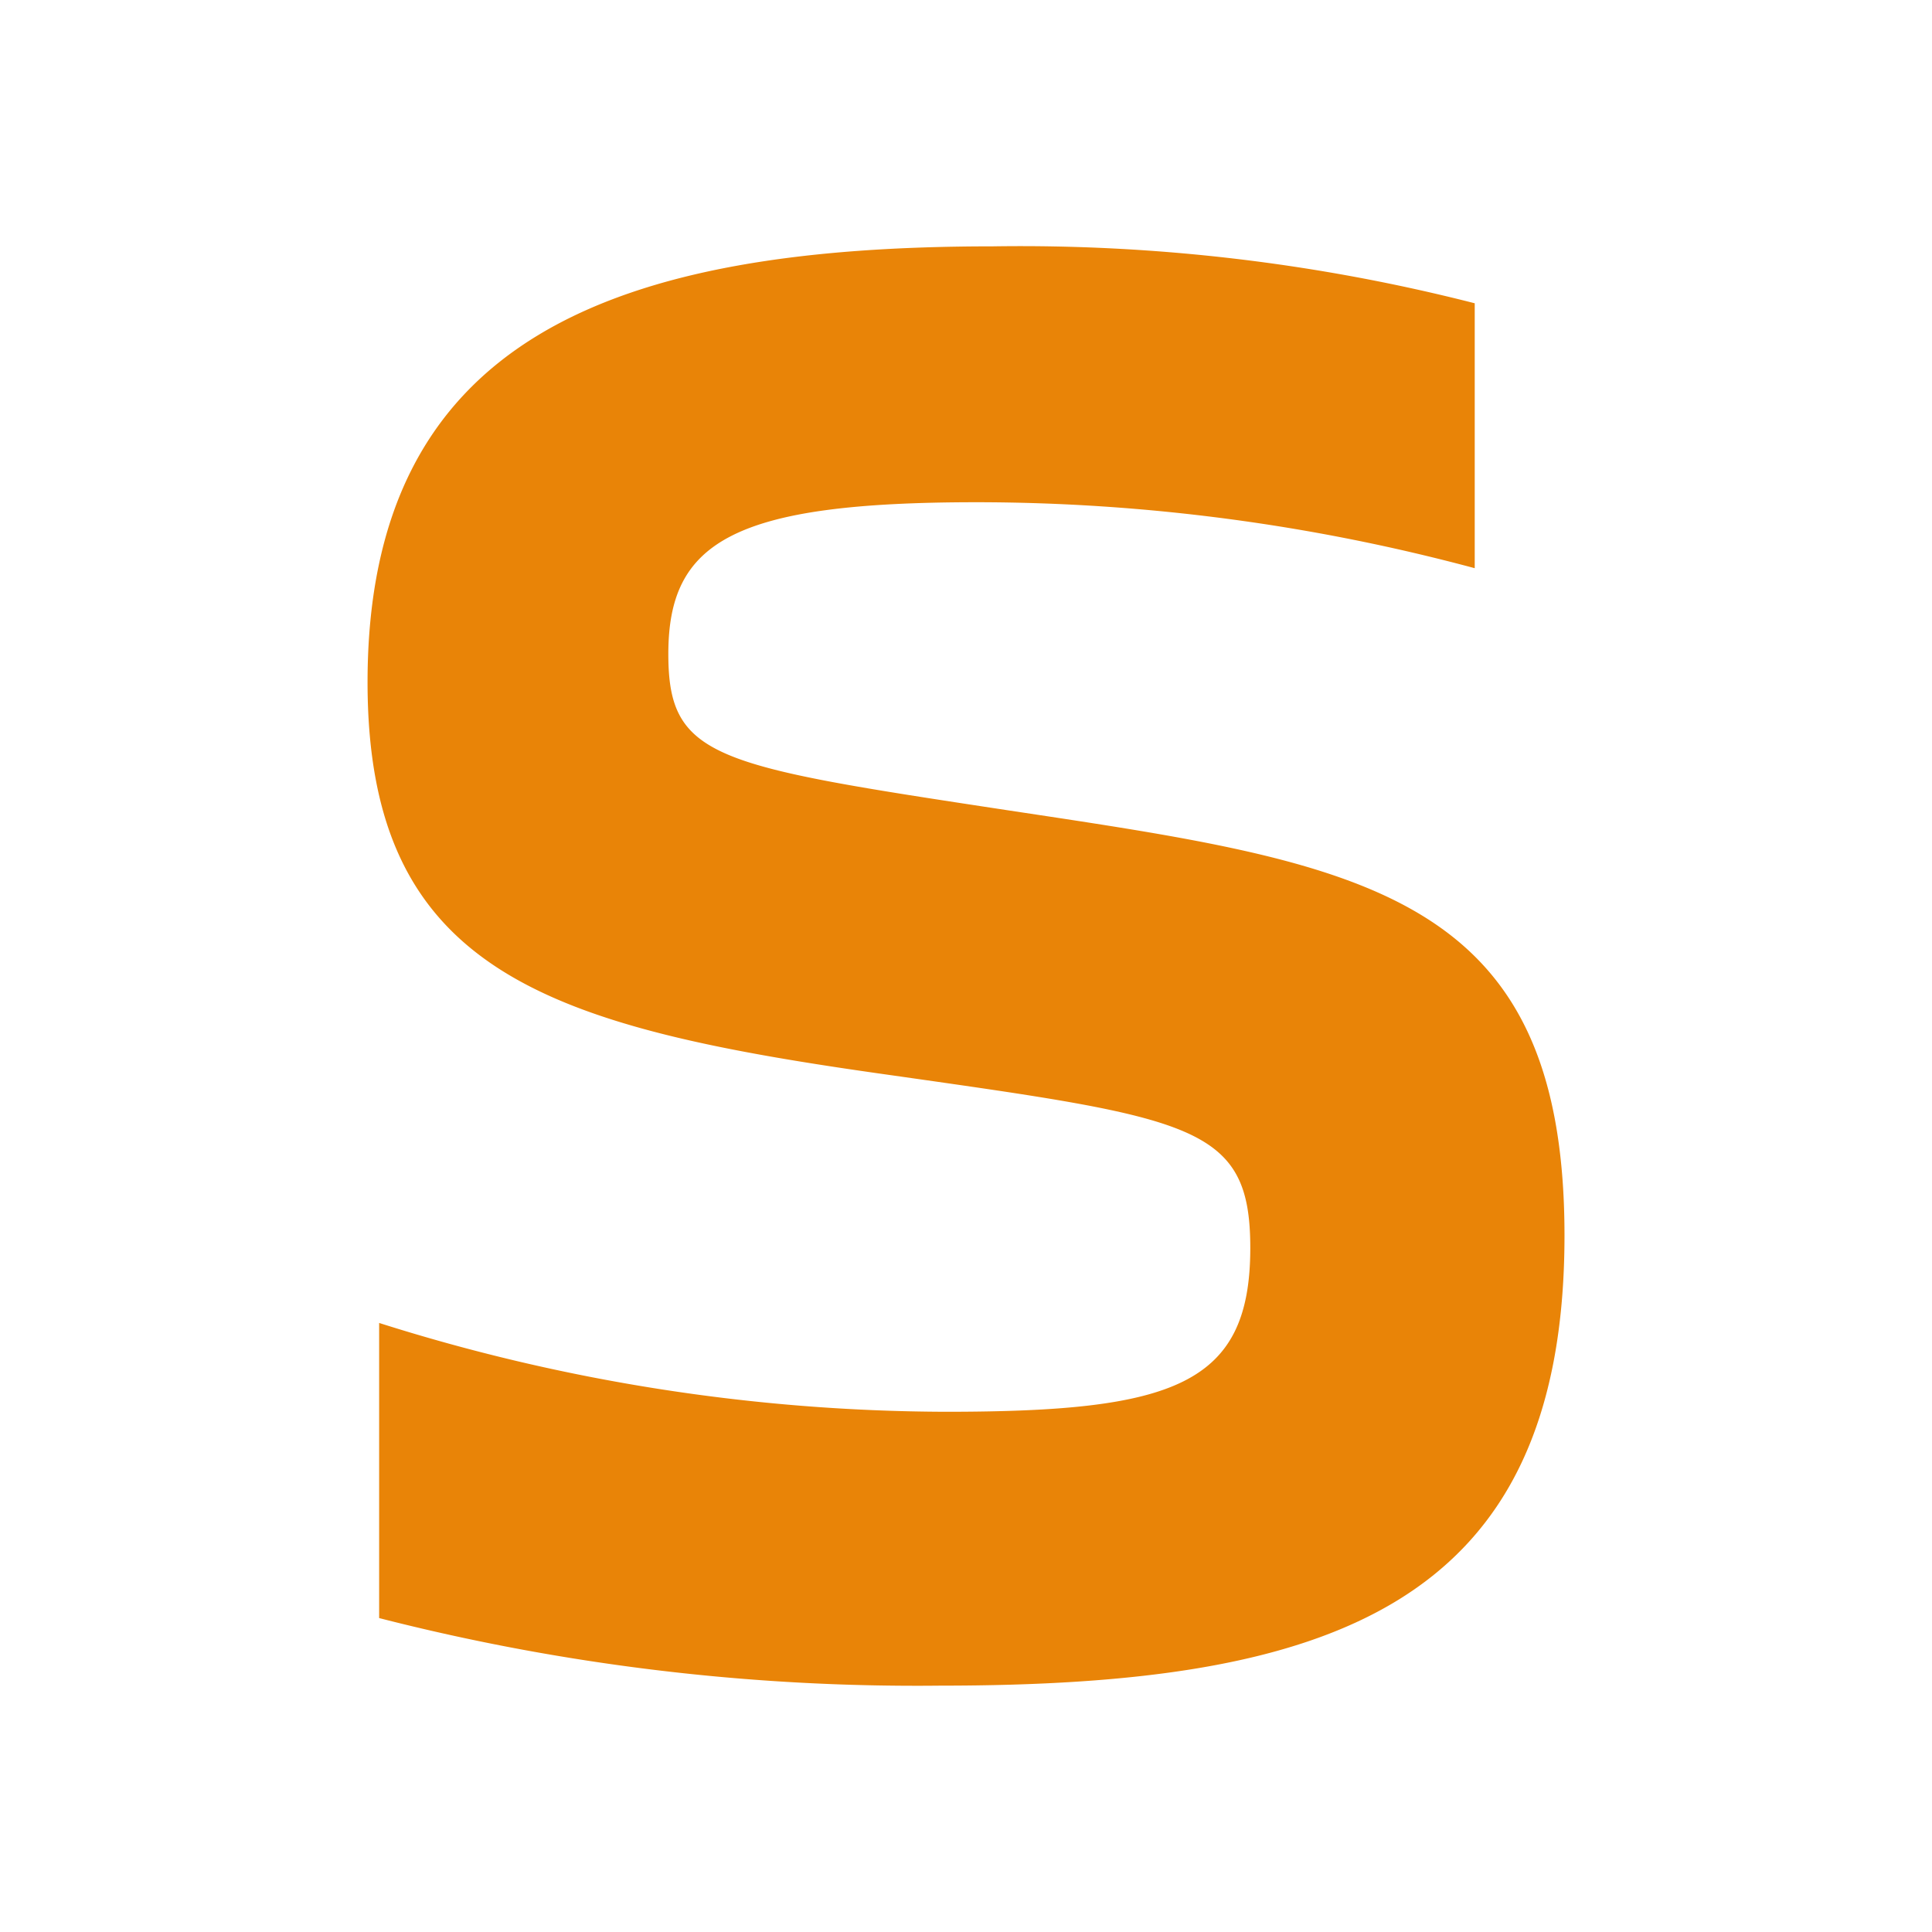 <svg xmlns="http://www.w3.org/2000/svg" viewBox="0 0 41 41"><path d="M21.065 5.228c-8 0-13.265 1.922-13.265 9.249 0 6.191 3.85 7.325 11.144 8.345 6.382.908 7.589 1.055 7.589 3.662 0 2.909-1.621 3.476-6.47 3.476a40.093 40.093 0 01-12.017-1.885v6.263a45.918 45.918 0 0011.9 1.434c8.247 0 13.255-1.658 13.255-9.553 0-7.323-4.311-7.891-11.811-9.023-6.217-.945-7.207-1.093-7.207-3.318 0-2.379 1.369-3.22 6.549-3.22a40.837 40.837 0 0110.564 1.4V6.436a38.927 38.927 0 00-10.231-1.208z" fill="#e98407"/></svg>